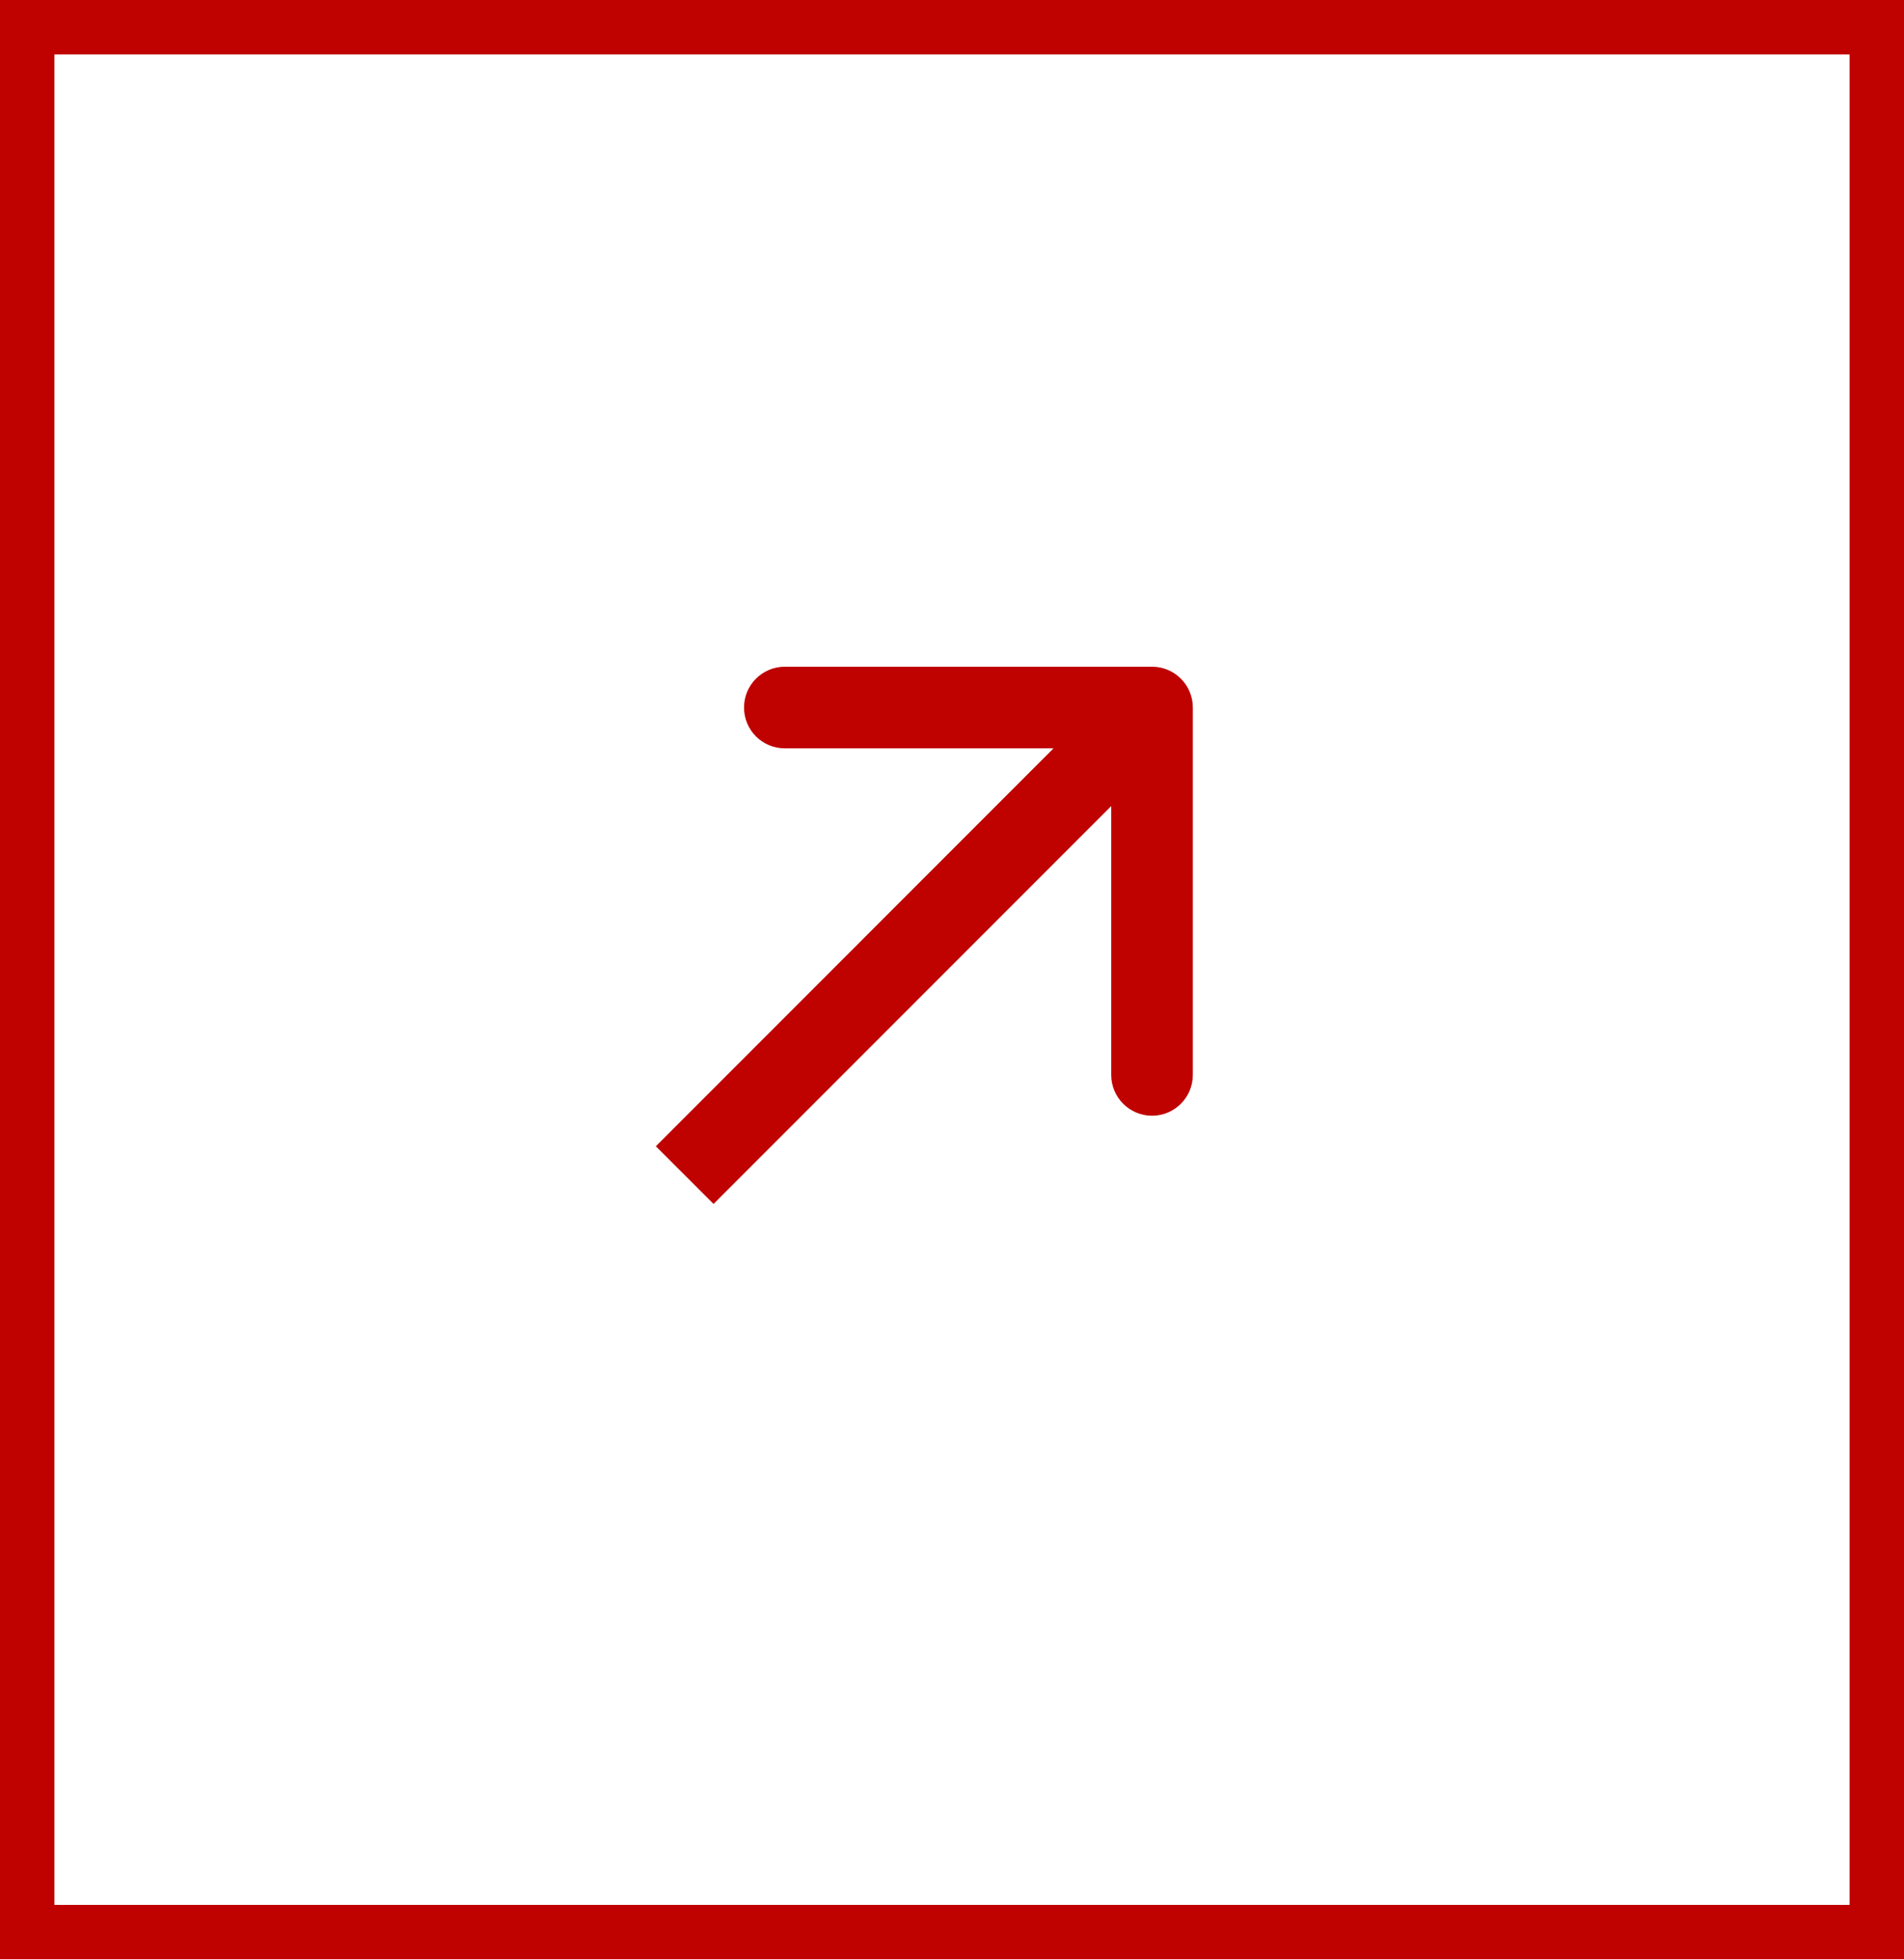 <?xml version="1.0" encoding="UTF-8"?> <svg xmlns="http://www.w3.org/2000/svg" width="35" height="36" viewBox="0 0 35 36" fill="none"><rect x="0.5" y="0.5" width="34" height="35" stroke="#BF0100"></rect><path d="M21.927 13C21.927 12.585 21.591 12.25 21.177 12.25L14.427 12.25C14.012 12.25 13.677 12.586 13.677 13C13.677 13.415 14.012 13.75 14.427 13.75L20.427 13.75L20.427 19.75C20.427 20.164 20.763 20.5 21.177 20.5C21.591 20.5 21.927 20.164 21.927 19.75L21.927 13ZM13.117 22.121L21.707 13.53L20.646 12.47L12.056 21.061L13.117 22.121Z" fill="#BF0100"></path></svg> 